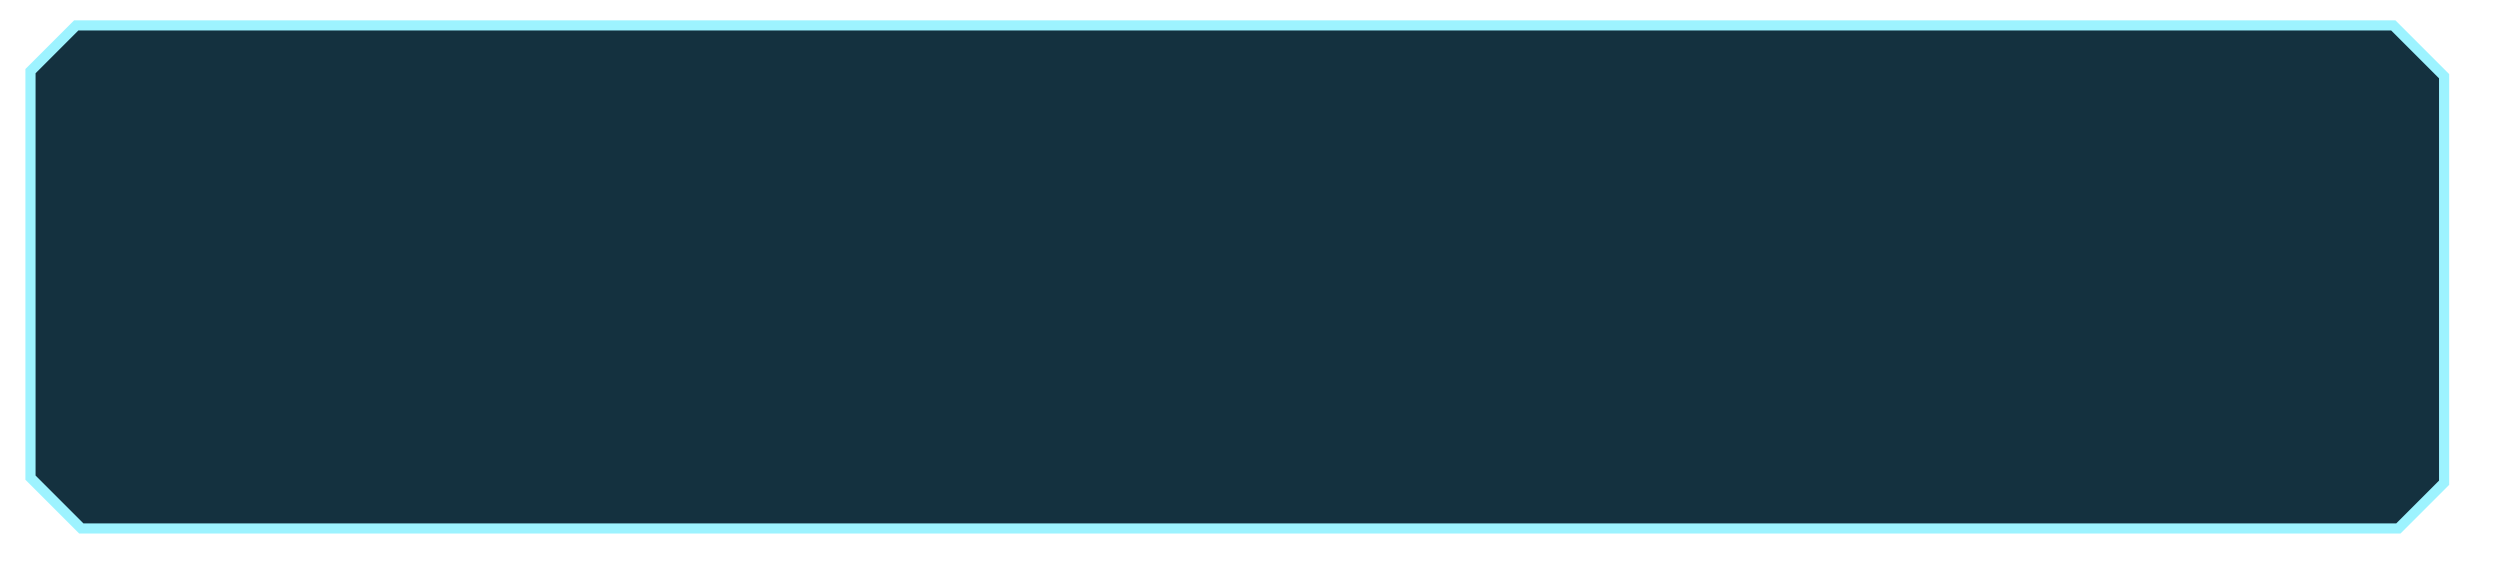 <?xml version="1.0" encoding="UTF-8"?> <svg xmlns="http://www.w3.org/2000/svg" xmlns:xlink="http://www.w3.org/1999/xlink" version="1.1" id="Слой_1" x="0px" y="0px" viewBox="0 0 246 56" style="enable-background:new 0 0 246 56;" xml:space="preserve"> <style type="text/css"> .st0{fill:#D0D6D9;} .st1{clip-path:url(#SVGID_2_);} .st2{fill:#14313F;} .st3{fill:#FFFFFF;filter:url(#Adobe_OpacityMaskFilter);} .st4{mask:url(#mask0_1012_1974_1_);} .st5{fill:#FFFFFF;filter:url(#Adobe_OpacityMaskFilter_1_);} .st6{mask:url(#mask1_1012_1974_1_);} .st7{fill:#FFFFFF;filter:url(#Adobe_OpacityMaskFilter_2_);} .st8{mask:url(#mask2_1012_1974_1_);} .st9{fill:#FFFFFF;filter:url(#Adobe_OpacityMaskFilter_3_);} .st10{mask:url(#mask3_1012_1974_1_);} .st11{fill:#FFFFFF;filter:url(#Adobe_OpacityMaskFilter_4_);} .st12{mask:url(#mask4_1012_1974_1_);} .st13{fill:#FFFFFF;filter:url(#Adobe_OpacityMaskFilter_5_);} .st14{mask:url(#mask5_1012_1974_1_);} .st15{fill:#FFFFFF;filter:url(#Adobe_OpacityMaskFilter_6_);} .st16{mask:url(#mask6_1012_1974_1_);} .st17{fill:none;stroke:#9DF3FF;stroke-width:5;stroke-miterlimit:10;} .st18{fill:#14313F;stroke:#9DF3FF;stroke-miterlimit:10;} .st19{fill:#13AAE5;} </style> <polygon class="st18" points="7.5,2.5 3,7 3,47 8,52 236,52 240.5,47.5 240.5,7.5 235.5,2.5 "></polygon> </svg> 